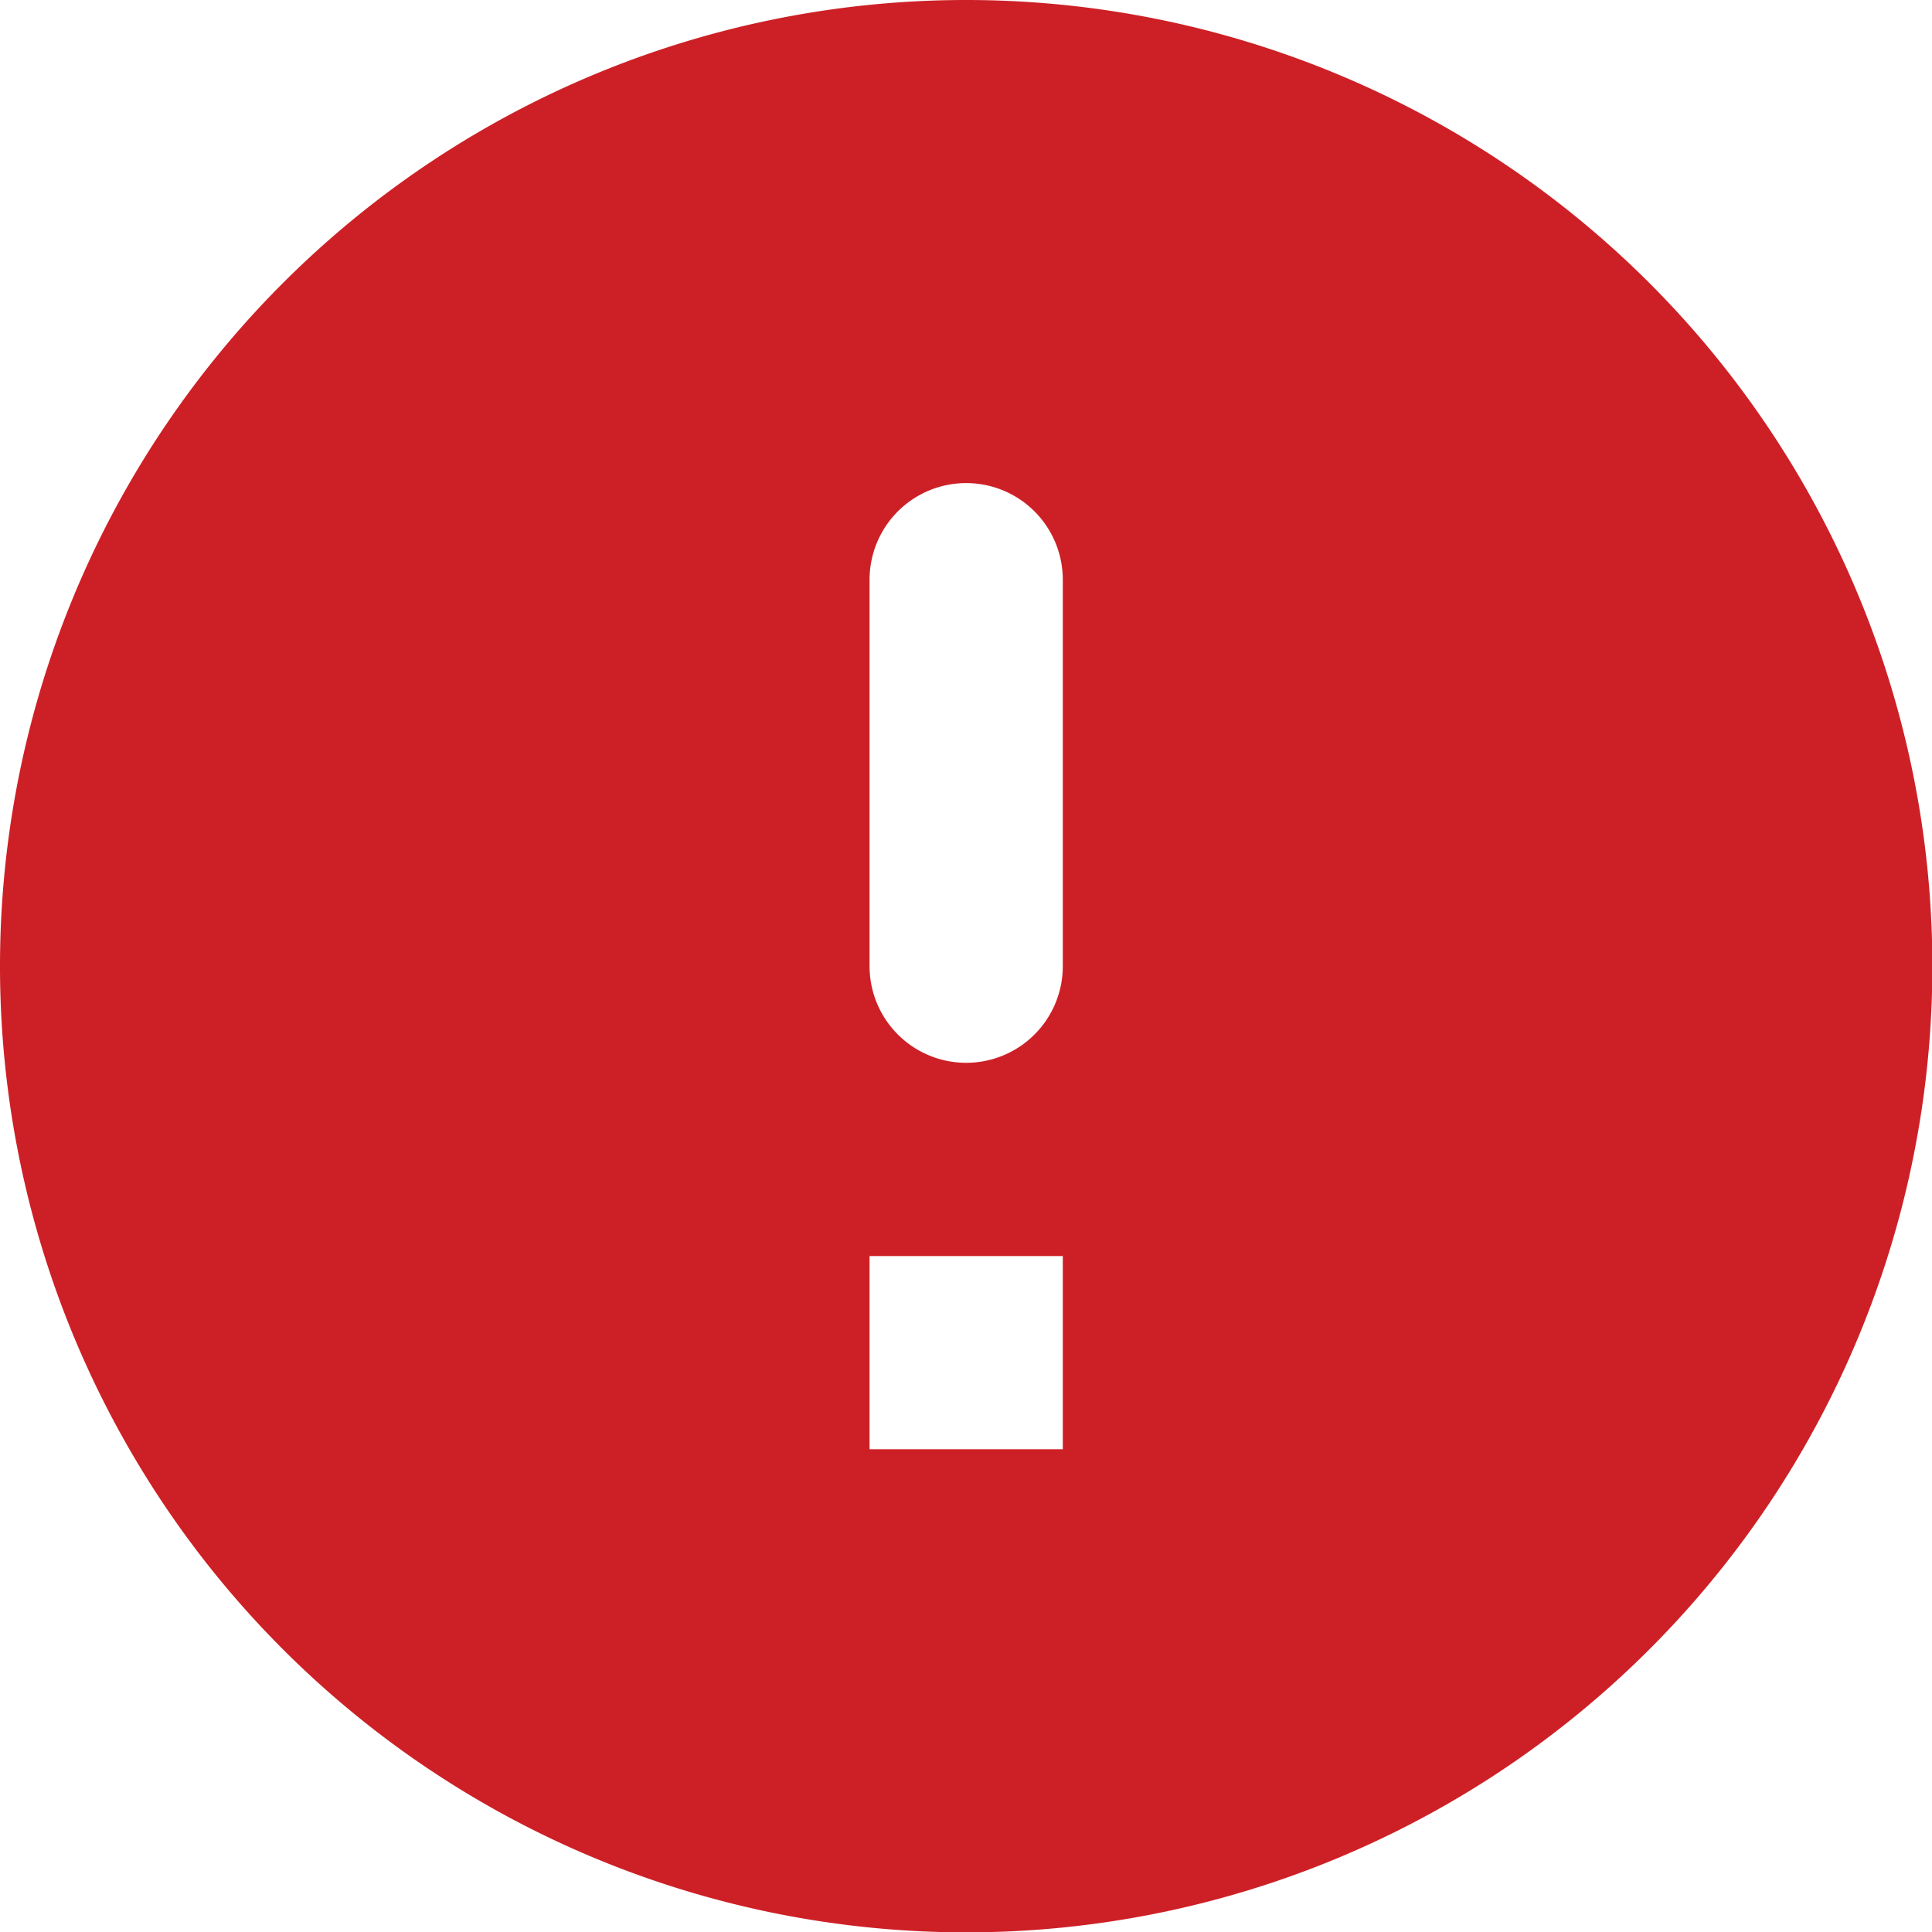 <svg xmlns="http://www.w3.org/2000/svg" width="15.997" height="15.997" viewBox="0 0 15.997 15.997">
    <path id="prefix__round-error-24px" d="M10 2a8 8 0 1 0 8 8 8 8 0 0 0-8-8zm0 8.8a.8.8 0 0 1-.8-.8V6.8a.8.8 0 1 1 1.6 0V10a.8.8 0 0 1-.8.8zm.8 3.2H9.2v-1.6h1.6z" transform="translate(-2 -2)" style="fill:#cd2026"/>
</svg>
